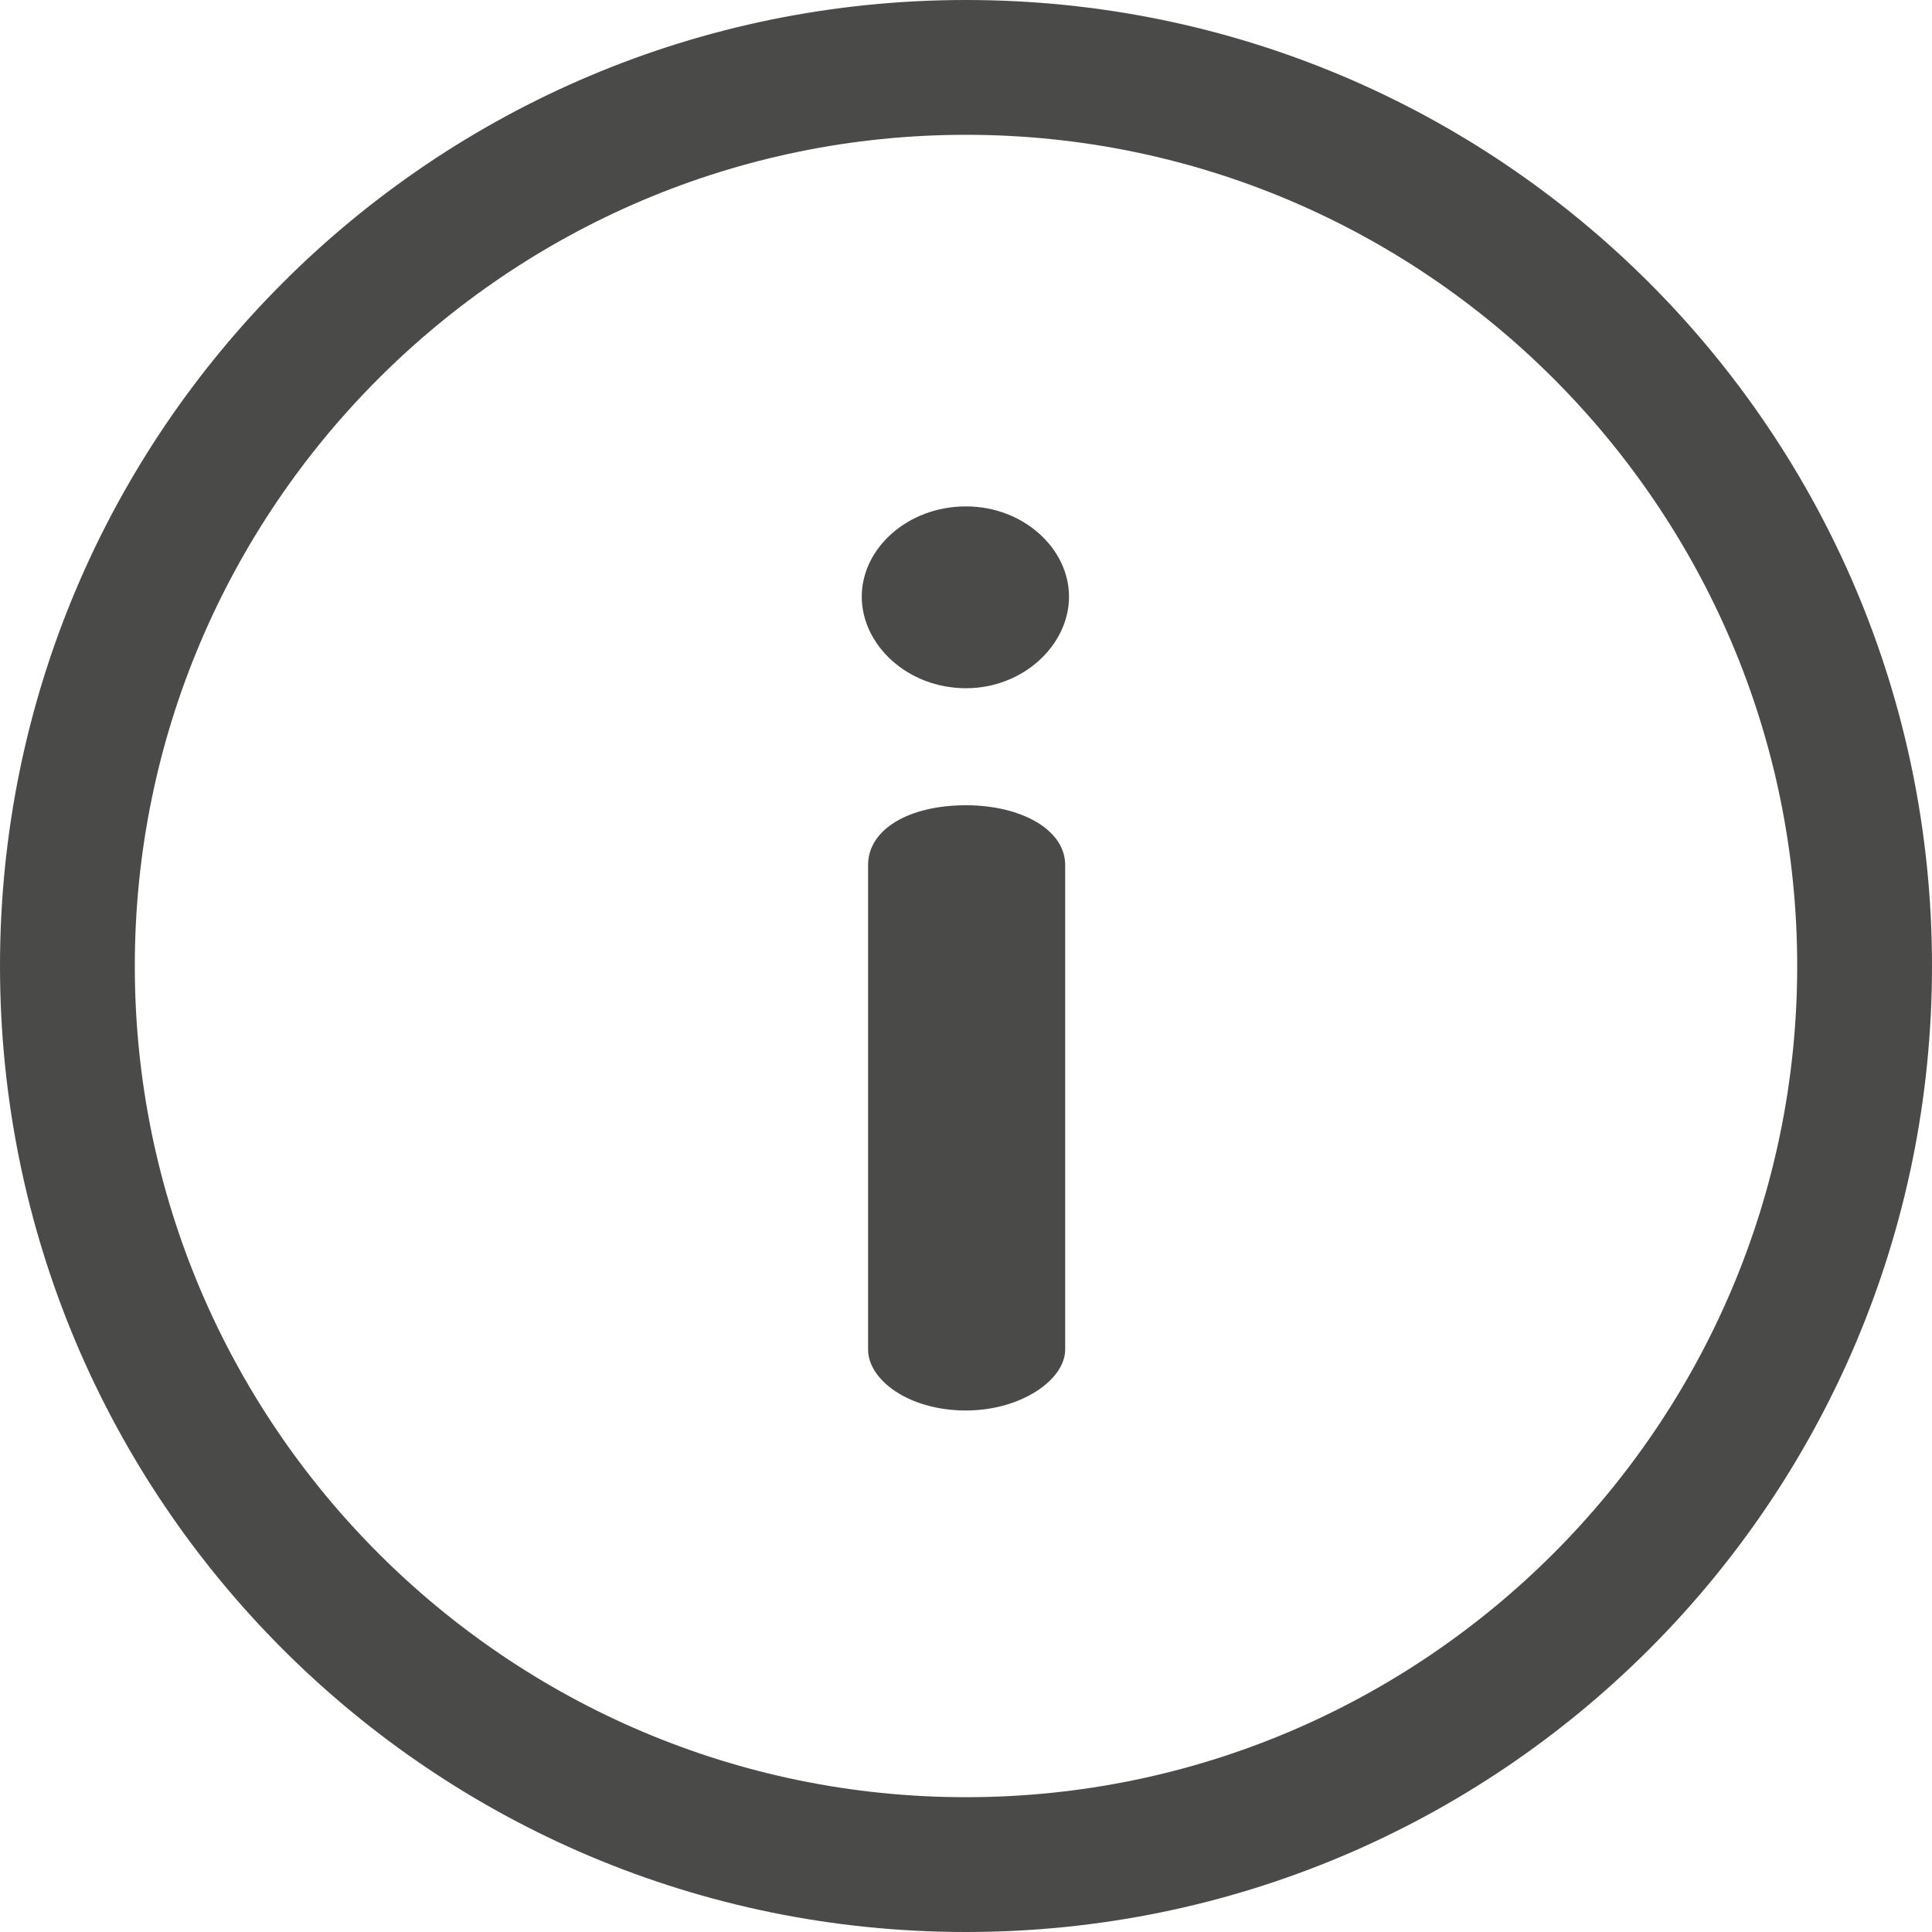 <svg width="44" height="44" viewBox="0 0 44 44" fill="none" xmlns="http://www.w3.org/2000/svg">
<g clip-path="url(#clip0_1547_2161)">
<path d="M22 0C9.841 0 0 9.839 0 22C0 34.159 9.839 44 22 44C34.159 44 44 34.16 44 22C44 9.841 34.16 0 22 0ZM22 40.93C11.562 40.93 3.07 32.438 3.07 22C3.07 11.562 11.562 3.07 22 3.07C32.438 3.07 40.93 11.562 40.93 22C40.93 32.438 32.438 40.93 22 40.93Z" fill="#4A4A49"/>
<path d="M22 18.339C20.697 18.339 19.77 18.889 19.77 19.7V30.733C19.77 31.428 20.697 32.123 22 32.123C23.246 32.123 24.259 31.428 24.259 30.733V19.7C24.259 18.889 23.246 18.339 22 18.339Z" fill="#4A4A49"/>
<path d="M22 11.533C20.668 11.533 19.626 12.489 19.626 13.589C19.626 14.69 20.669 15.674 22 15.674C23.304 15.674 24.346 14.69 24.346 13.589C24.346 12.489 23.304 11.533 22 11.533Z" fill="#4A4A49"/>
</g>
<defs>
<clipPath id="clip0_1547_2161">
<rect width="44" height="44" fill="white"/>
</clipPath>
</defs>
</svg>
